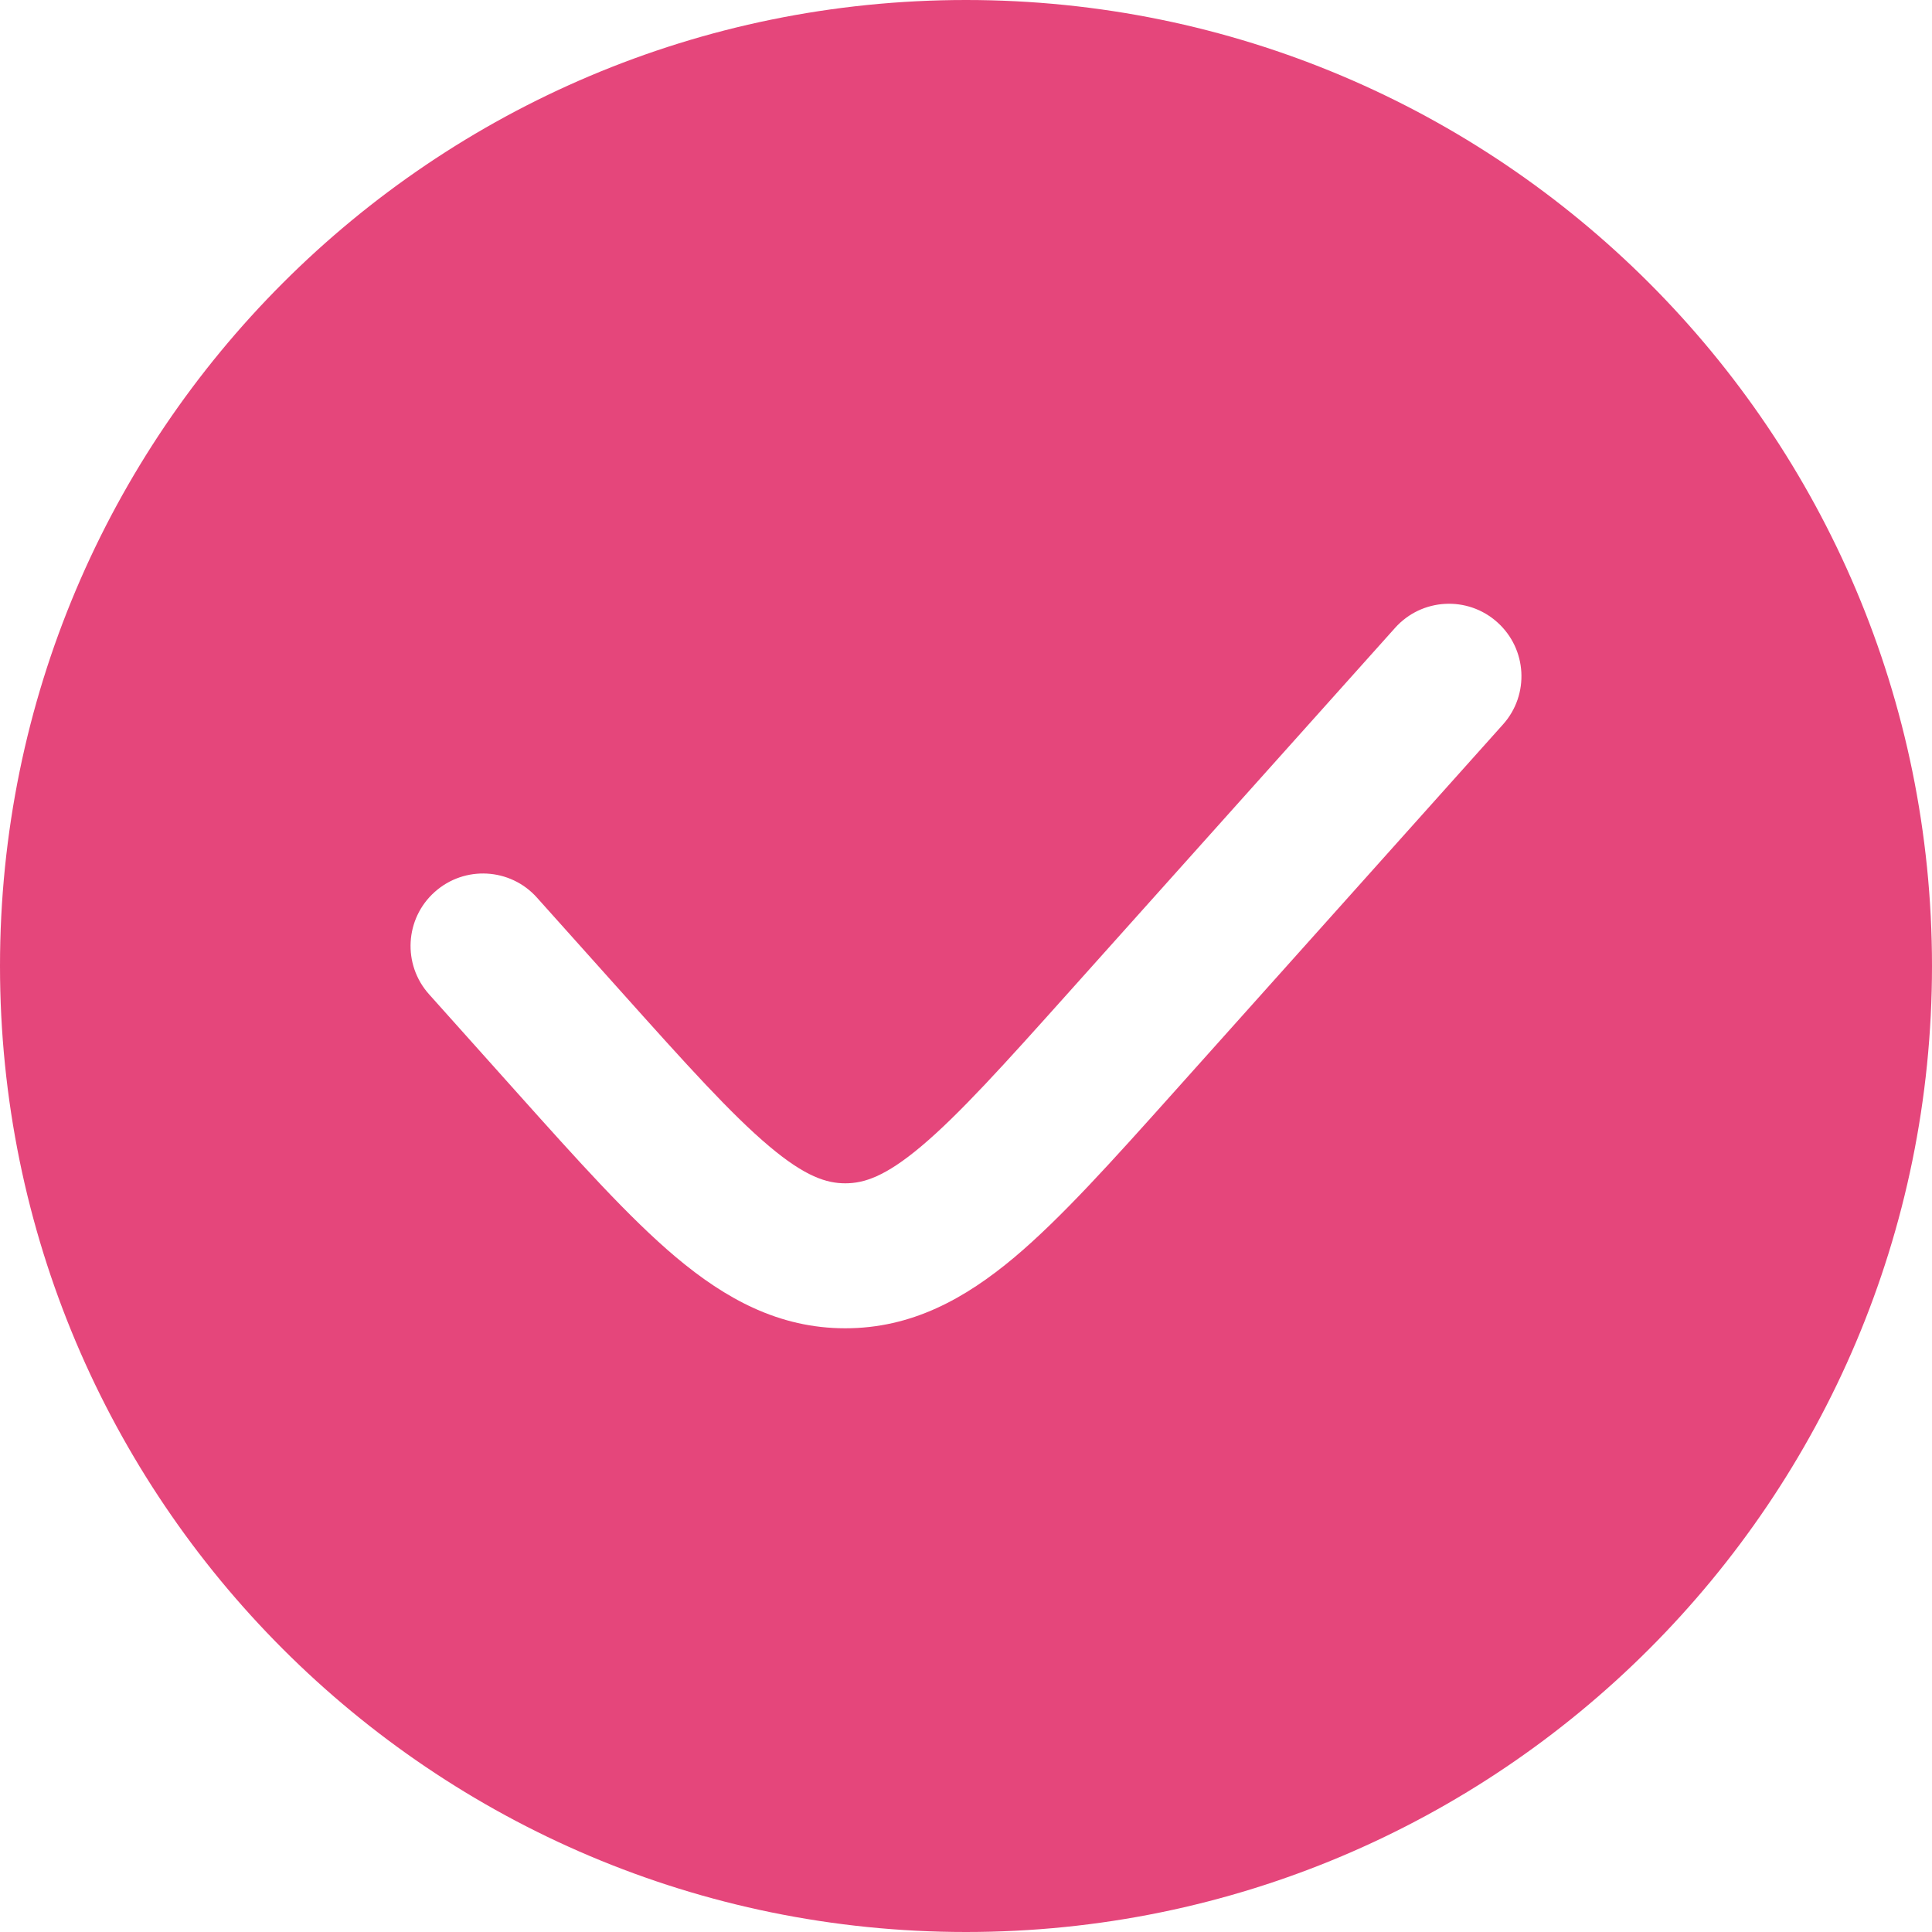 <?xml version="1.0" encoding="UTF-8"?> <svg xmlns="http://www.w3.org/2000/svg" width="25" height="25" viewBox="0 0 25 25" fill="none"><g clip-path="url(#clip0_211_4)"><path fill-rule="evenodd" clip-rule="evenodd" d="M12.5 25C19.404 25 25 19.404 25 12.5C25 5.596 19.404 0 12.5 0C5.596 0 0 5.596 0 12.5C0 19.404 5.596 25 12.5 25ZM19.448 9.375C19.794 8.99 19.761 8.397 19.375 8.052C18.99 7.706 18.397 7.739 18.052 8.125L13.84 12.829C12.987 13.782 12.412 14.42 11.921 14.833C11.453 15.227 11.178 15.312 10.938 15.312C10.697 15.312 10.422 15.227 9.954 14.833C9.463 14.42 8.888 13.782 8.035 12.829L6.948 11.615C6.603 11.229 6.01 11.197 5.625 11.542C5.239 11.887 5.206 12.48 5.552 12.866L6.684 14.131C7.479 15.019 8.142 15.759 8.748 16.269C9.389 16.807 10.08 17.188 10.938 17.188C11.795 17.188 12.486 16.807 13.127 16.269C13.733 15.759 14.396 15.019 15.191 14.131L19.448 9.375Z" fill="#E5467B"></path></g><defs><clipPath id="clip0_211_4"><rect width="25" height="25" fill="white"></rect></clipPath></defs></svg> 